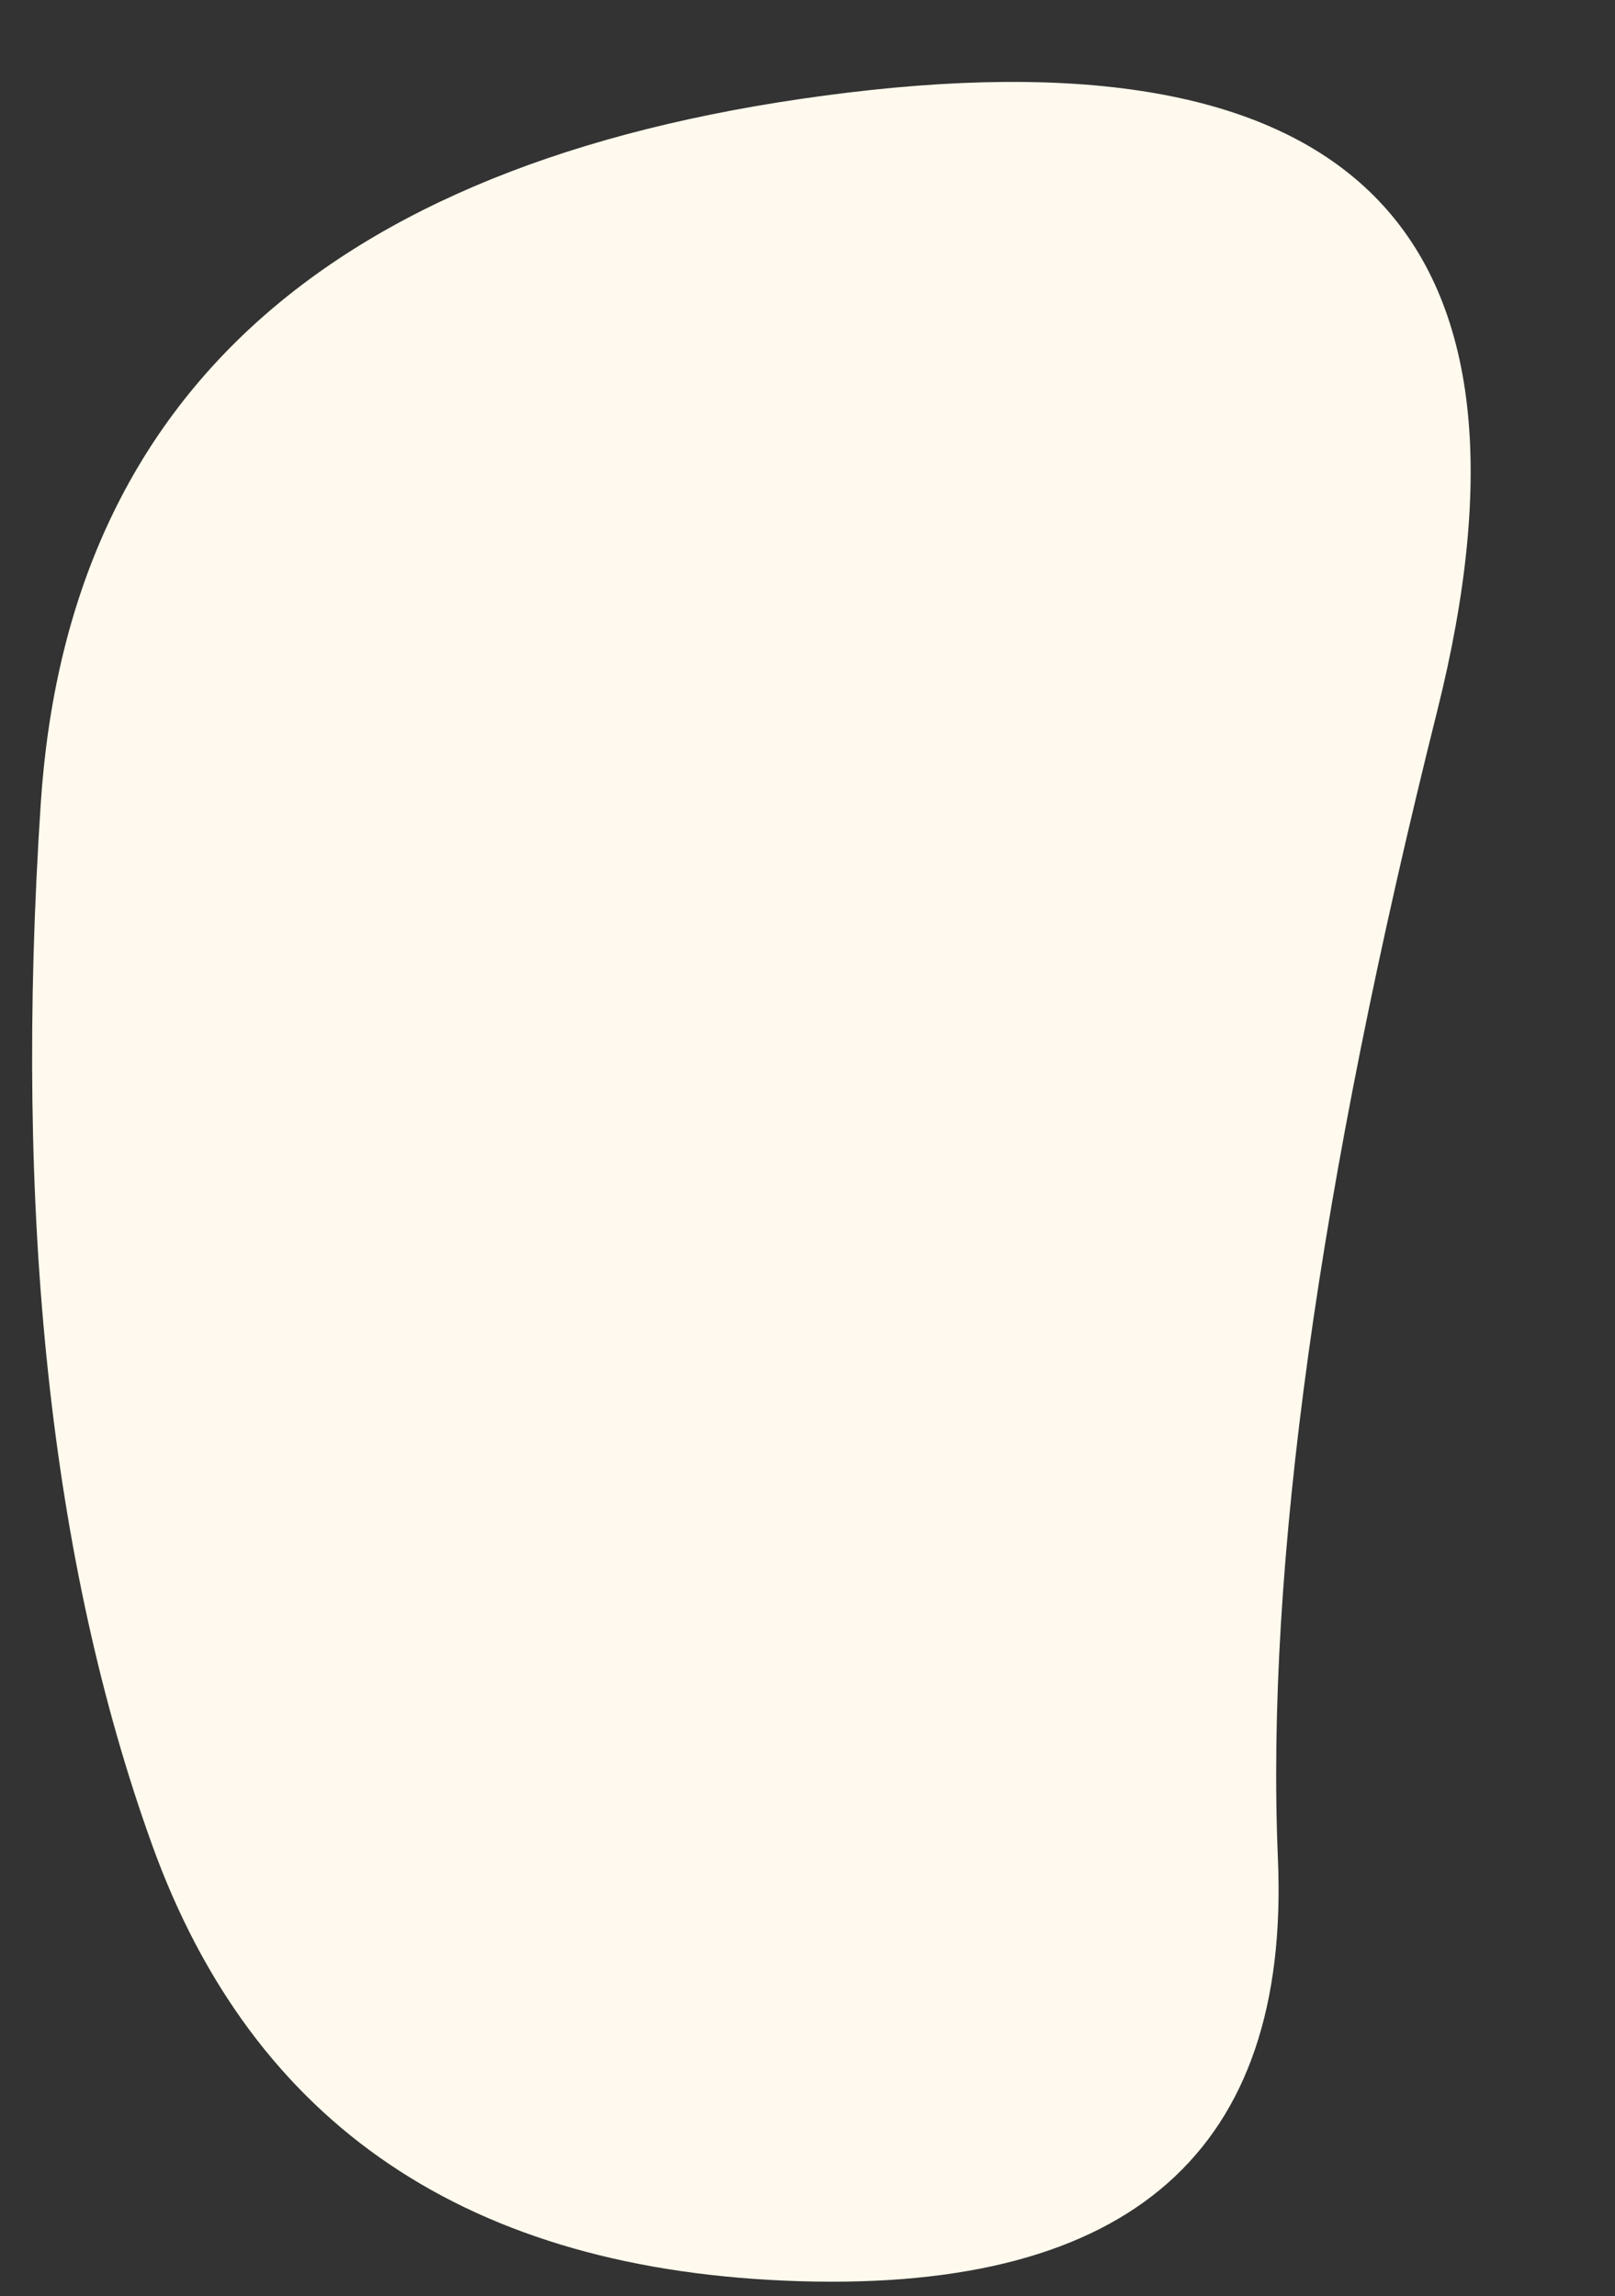 <?xml version="1.0" encoding="UTF-8" standalone="no"?><svg xmlns="http://www.w3.org/2000/svg" xmlns:xlink="http://www.w3.org/1999/xlink" fill="#000000" height="310" preserveAspectRatio="xMidYMid meet" version="1" viewBox="143.0 58.0 218.0 310.0" width="218" zoomAndPan="magnify"><rect x="143.0" y="58.0" width="218.0" height="310.0" fill="#333333" stroke="none"/><g id="change1_1"><path d="M315.5,309Q318,368,251,366Q184,364,163.5,307Q143,250,148.5,166.5Q154,83,257.5,70.5Q361,58,337,154Q313,250,315.5,309Z" fill="#fffaed"/></g></svg>